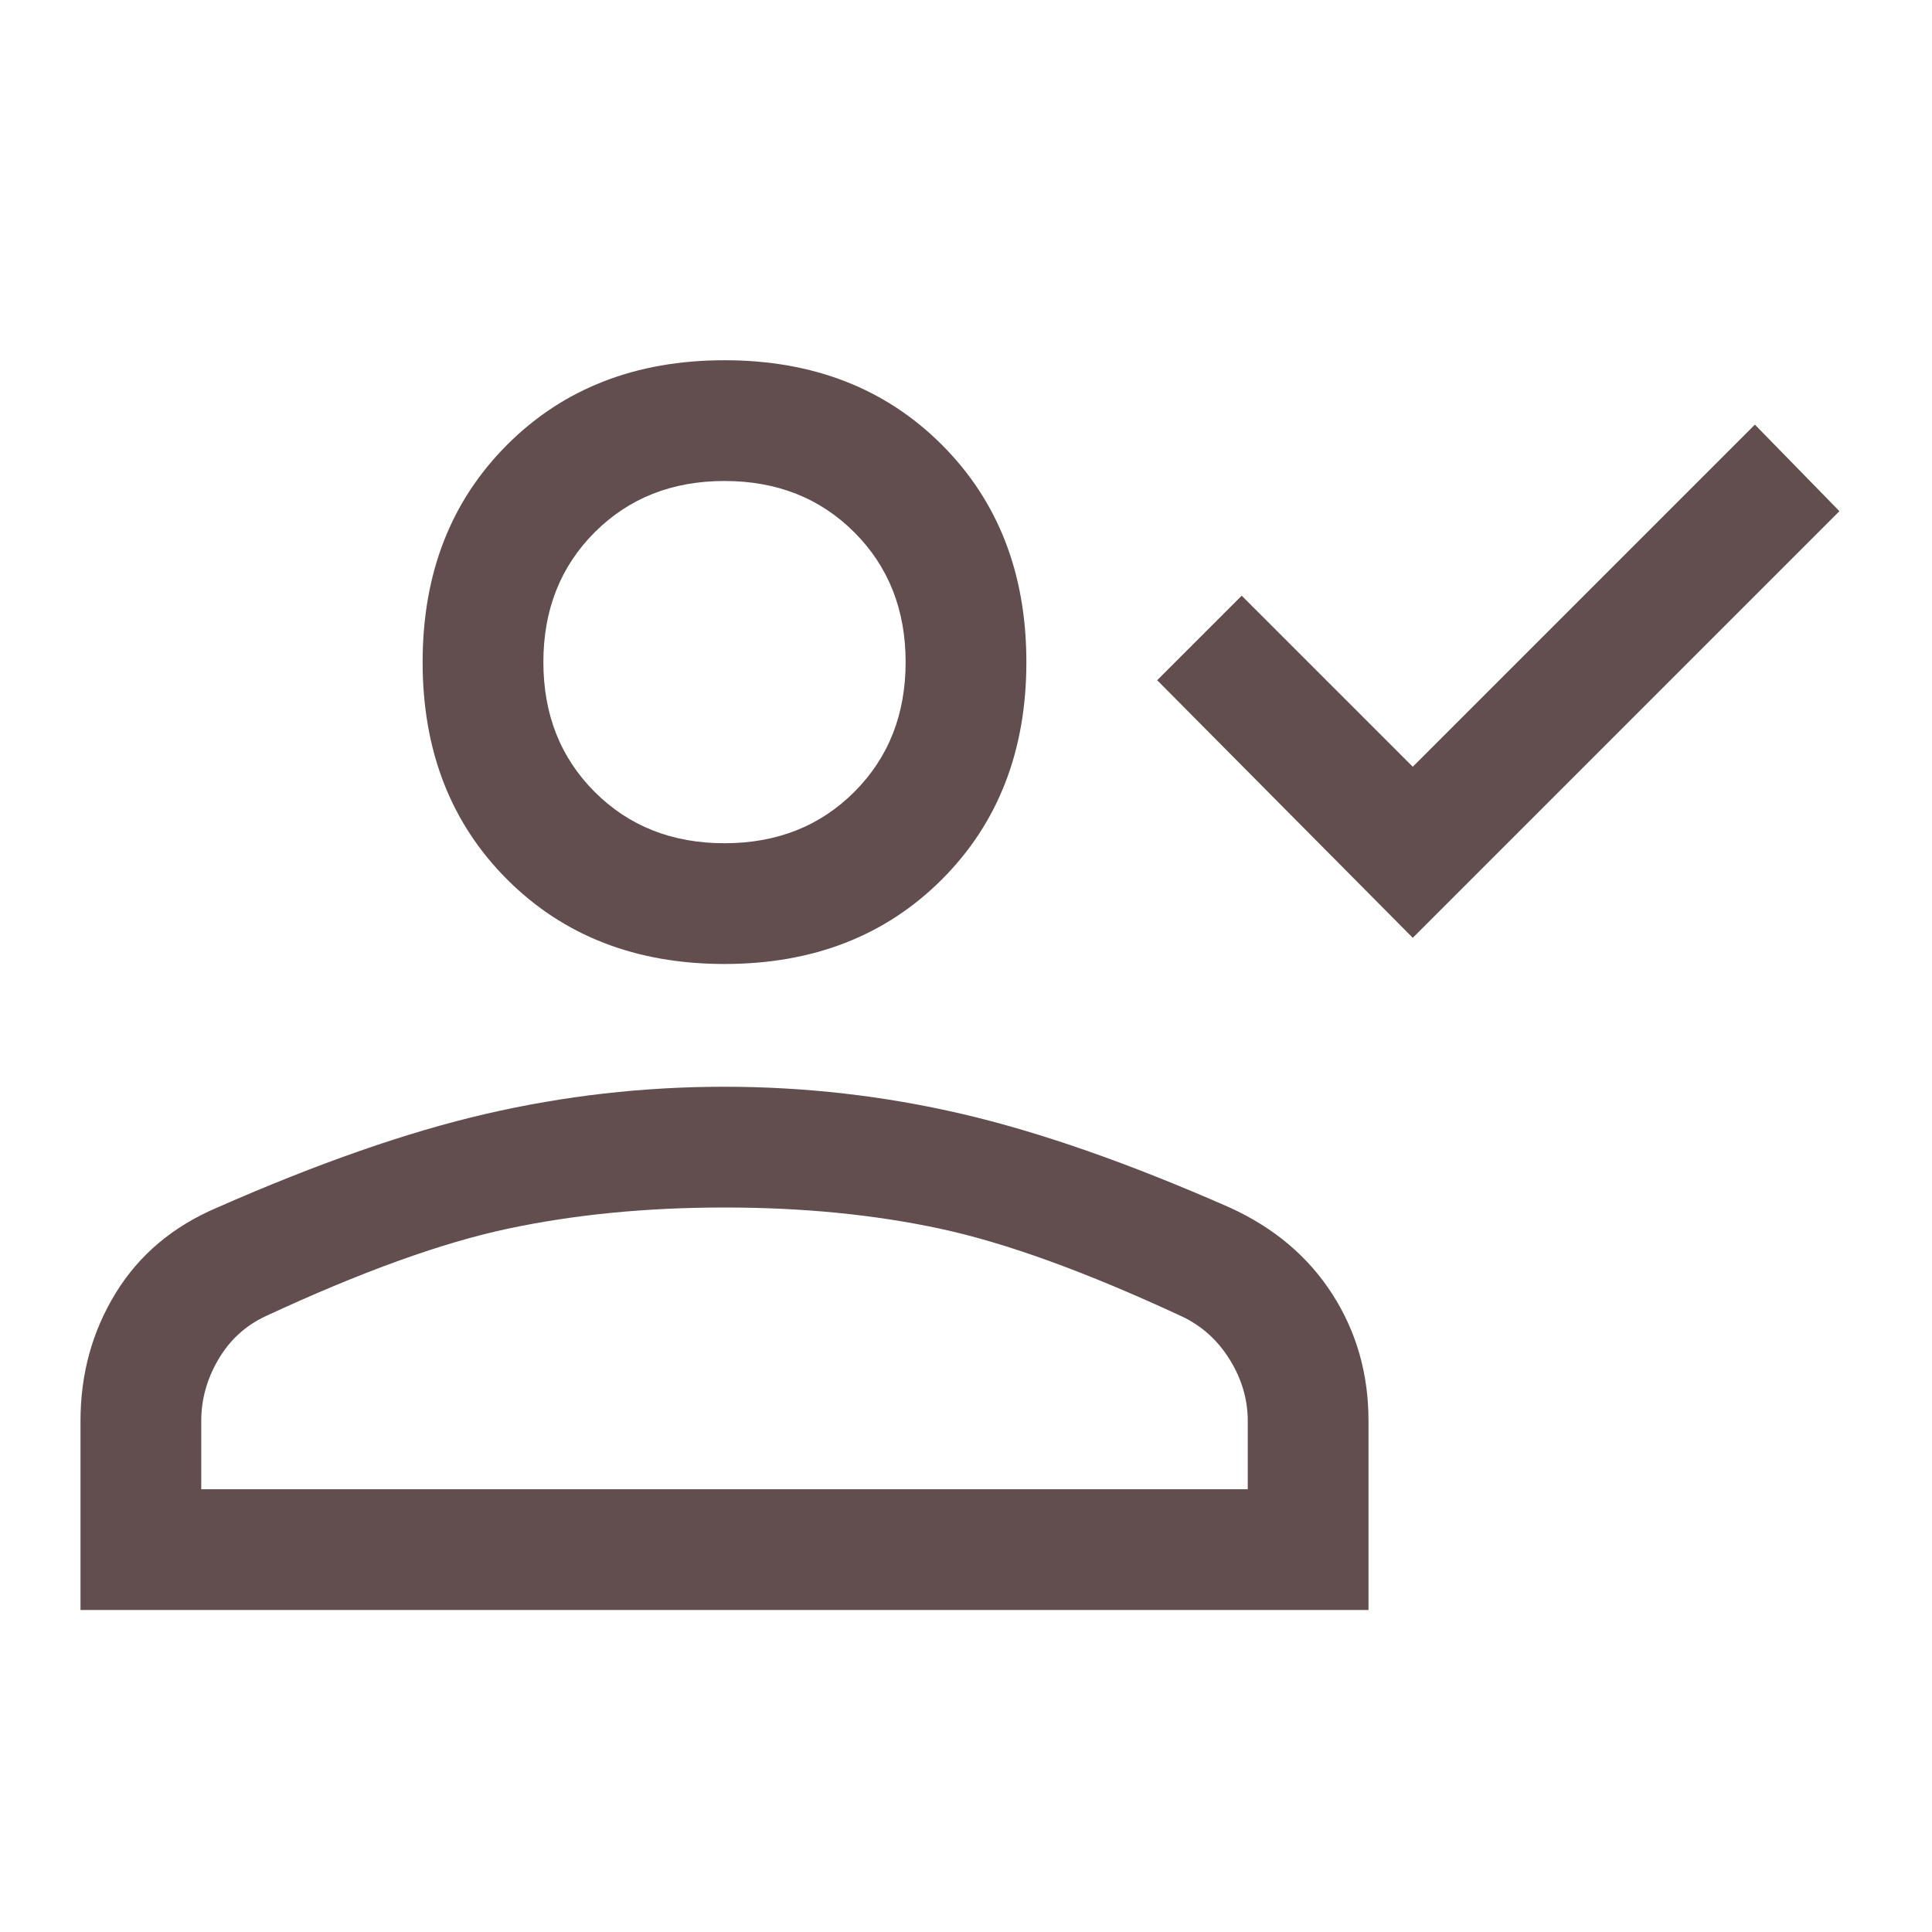 <svg width="48" height="48" viewBox="0 0 48 48" fill="none" xmlns="http://www.w3.org/2000/svg">
<path d="M35.1 23.3L28.75 16.9L30.85 14.8L35.1 19.05L43.6 10.55L45.7 12.7L35.1 23.3ZM18 23.95C15.8 23.95 14 23.25 12.6 21.85C11.2 20.45 10.5 18.65 10.5 16.45C10.5 14.25 11.2 12.45 12.6 11.05C14 9.65 15.8 8.95 18 8.95C20.2 8.95 22 9.65 23.4 11.05C24.8 12.45 25.5 14.25 25.5 16.45C25.5 18.65 24.8 20.45 23.4 21.85C22 23.25 20.2 23.95 18 23.95ZM2 40V35.3C2 34.133 2.292 33.075 2.875 32.125C3.458 31.175 4.3 30.467 5.4 30C7.9 28.9 10.122 28.125 12.067 27.675C14.012 27.225 15.987 27 17.992 27C19.997 27 21.967 27.225 23.9 27.675C25.833 28.125 28.05 28.9 30.55 30C31.65 30.5 32.5 31.217 33.1 32.15C33.7 33.083 34 34.133 34 35.3V40H2ZM5 37H31V35.3C31 34.767 30.85 34.258 30.55 33.775C30.25 33.292 29.85 32.933 29.35 32.7C26.983 31.6 24.983 30.875 23.35 30.525C21.717 30.175 19.933 30 18 30C16.067 30 14.275 30.175 12.625 30.525C10.975 30.875 8.967 31.6 6.6 32.7C6.1 32.933 5.708 33.292 5.425 33.775C5.142 34.258 5 34.767 5 35.3V37ZM18 20.95C19.3 20.95 20.375 20.525 21.225 19.675C22.075 18.825 22.5 17.75 22.5 16.45C22.5 15.15 22.075 14.075 21.225 13.225C20.375 12.375 19.3 11.95 18 11.95C16.7 11.95 15.625 12.375 14.775 13.225C13.925 14.075 13.5 15.15 13.5 16.45C13.5 17.75 13.925 18.825 14.775 19.675C15.625 20.525 16.7 20.95 18 20.95Z" fill="#624E4E"/>
</svg>
